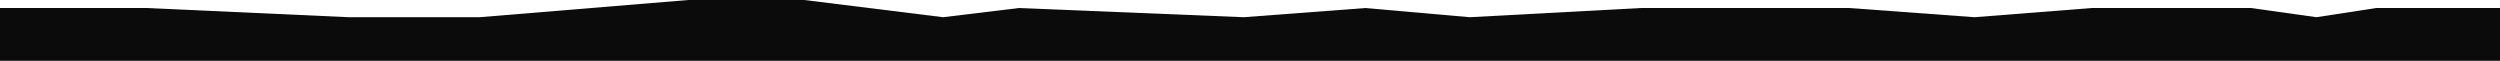 <svg width="2179" height="53" viewBox="0 0 2179 53" fill="none" xmlns="http://www.w3.org/2000/svg">
<g clip-path="url(#clip0)">
<path d="M128 7L0 7L0 53L2179 53V7L2071 7L2019 15L1962 7L1823 7L1721 15L1612 7L1430 7L1281 15L1190 7L1084 15L888 7L822 15L701 0L600 0L418 15L304 15L128 7Z" fill="#0C0B0B"/>
</g>
<defs>
<clipPath id="clip0">
<rect width="2179" height="53" fill="white"/>
</clipPath>
</defs>
</svg>
